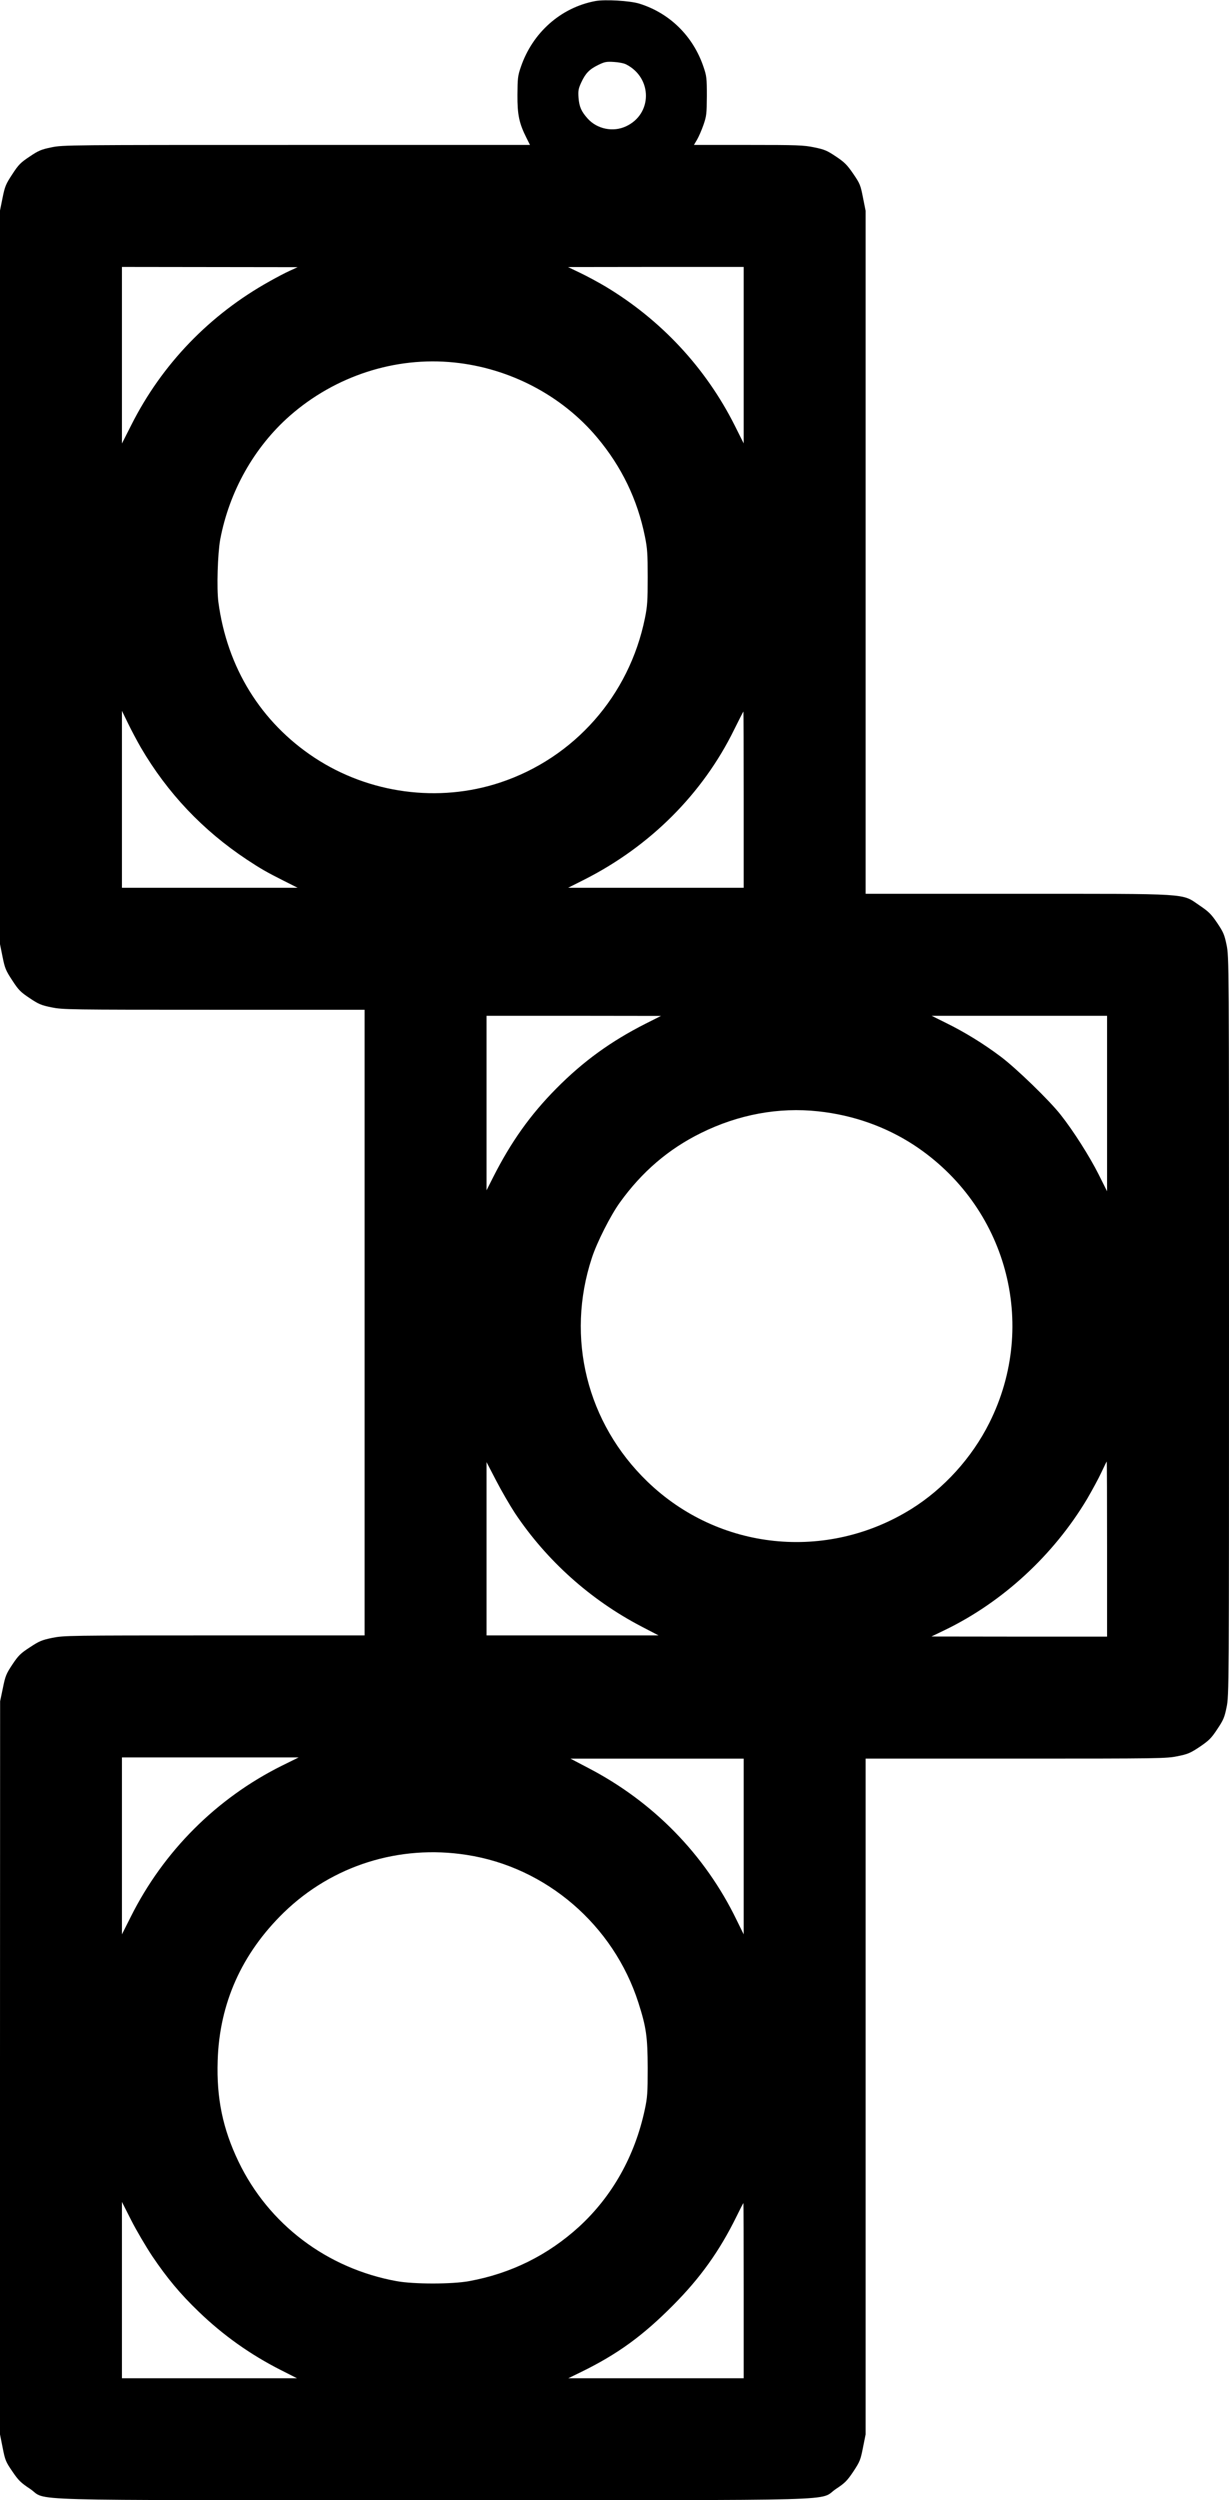 <?xml version="1.0" standalone="no"?>
<!DOCTYPE svg PUBLIC "-//W3C//DTD SVG 20010904//EN"
 "http://www.w3.org/TR/2001/REC-SVG-20010904/DTD/svg10.dtd">
<svg version="1.0" xmlns="http://www.w3.org/2000/svg"
 width="1018pt" height="2070pt" viewBox="0 0 1018 2070"
 preserveAspectRatio="xMidYMid meet">
<g transform="translate(0,2070) scale(0.1,-0.1)"
fill="#000000" stroke="none">
<path d="M4930 20691 c-285 -54 -519 -261 -616 -546 -25 -72 -27 -94 -28 -230
-1 -165 14 -236 75 -357 l29 -58 -1934 0 c-1885 0 -1936 0 -2030 -20 -83 -17
-106 -26 -180 -76 -75 -50 -92 -66 -145 -148 -54 -82 -61 -101 -80 -195 l-21
-104 0 -3037 0 -3037 21 -104 c19 -94 26 -113 80 -195 53 -82 70 -98 145 -148
74 -50 97 -59 180 -76 93 -19 142 -20 1345 -20 l1249 0 0 -2590 0 -2590 -1244
0 c-1210 0 -1246 -1 -1342 -20 -87 -18 -109 -27 -186 -78 -77 -50 -95 -67
-145 -142 -51 -77 -59 -95 -79 -195 l-23 -110 -1 -3035 0 -3035 22 -110 c20
-102 25 -116 80 -196 50 -74 70 -94 146 -144 155 -104 -195 -94 3337 -94 3532
0 3186 -10 3340 93 73 48 92 67 143 143 54 82 60 96 80 198 l22 110 0 2798 0
2797 1244 0 c1200 0 1247 1 1340 20 85 17 106 26 184 78 76 52 95 70 145 146
51 76 60 98 77 182 20 94 20 151 20 3154 0 3027 0 3059 -20 3156 -18 87 -27
107 -78 183 -50 74 -71 94 -148 146 -149 101 -57 95 -1517 95 l-1247 0 0 2828
0 2827 -22 110 c-20 103 -25 115 -81 197 -51 74 -72 95 -144 143 -73 49 -96
58 -179 75 -87 18 -138 20 -546 20 l-450 0 26 44 c14 24 38 79 53 122 25 73
27 90 28 239 0 149 -2 166 -28 242 -86 254 -280 445 -532 523 -78 24 -284 36
-365 21z m258 -525 c218 -113 216 -411 -3 -512 -106 -50 -239 -23 -317 64 -53
59 -70 98 -76 173 -4 57 -1 75 22 125 35 76 67 110 141 146 53 26 68 29 130
25 39 -2 85 -11 103 -21z m-2788 -1708 c-36 -16 -110 -55 -165 -86 -497 -276
-893 -686 -1147 -1190 l-78 -154 0 731 0 731 728 -1 727 -1 -65 -30z m3760
-699 l0 -730 -74 148 c-241 479 -612 877 -1076 1154 -58 34 -150 84 -205 110
l-100 48 728 1 727 0 0 -731z m-2399 -60 c461 -47 893 -273 1185 -621 203
-242 334 -513 396 -820 20 -98 23 -143 23 -338 0 -195 -3 -240 -23 -338 -130
-641 -585 -1157 -1200 -1361 -510 -169 -1084 -92 -1537 206 -444 293 -724 746
-796 1288 -15 114 -6 401 15 518 75 398 281 764 576 1024 377 331 874 492
1361 442z m-2595 -3187 c221 -378 514 -687 879 -929 115 -76 164 -104 305
-175 l115 -58 -727 0 -728 0 0 733 0 732 50 -103 c27 -56 75 -146 106 -200z
m4994 -432 l0 -730 -727 0 -727 0 135 68 c545 276 980 711 1240 1241 41 82 75
150 77 150 1 1 2 -327 2 -729z m-812 -1855 c-290 -147 -517 -312 -739 -536
-217 -219 -376 -443 -524 -735 l-55 -109 0 723 0 722 723 0 722 -1 -127 -64z
m3822 -661 l0 -727 -71 142 c-73 145 -207 357 -313 491 -93 119 -369 386 -497
482 -141 106 -295 201 -453 279 l-119 59 727 0 726 0 0 -726z m-2392 -65 c289
-31 559 -127 792 -279 768 -505 1034 -1484 625 -2300 -145 -290 -377 -545
-646 -713 -702 -437 -1596 -344 -2187 227 -501 484 -677 1190 -460 1850 41
128 156 355 233 461 182 253 401 441 670 574 311 154 645 216 973 180z m2392
-3624 l0 -725 -727 0 -728 1 110 53 c479 231 901 620 1179 1085 42 72 96 171
119 221 23 49 43 90 44 90 2 0 3 -326 3 -725z m-4905 298 c263 -394 626 -719
1048 -939 l142 -74 -712 0 -713 0 0 718 0 717 80 -154 c44 -85 114 -205 155
-268z m-1931 -2092 c-540 -269 -979 -707 -1251 -1251 l-73 -145 0 733 0 732
732 0 732 0 -140 -69z m3826 -668 l0 -728 -59 120 c-263 542 -691 979 -1231
1259 l-145 76 718 0 717 0 0 -727z m-2295 -70 c659 -101 1217 -581 1423 -1224
65 -203 76 -281 77 -539 0 -210 -3 -247 -24 -345 -82 -385 -270 -719 -545
-971 -258 -235 -564 -387 -911 -450 -140 -26 -459 -26 -600 0 -577 105 -1061
471 -1310 991 -130 271 -182 523 -172 833 14 475 199 888 548 1228 401 389
955 564 1514 477z m-2604 -3322 c122 -181 232 -313 384 -459 204 -197 429
-356 677 -482 l138 -70 -725 0 -725 0 0 730 0 730 77 -152 c42 -83 121 -217
174 -297z m4899 -286 l0 -725 -726 0 -727 0 111 54 c298 146 507 298 757 550
227 228 385 450 525 734 30 62 56 112 58 112 1 0 2 -326 2 -725z"/>
</g>
</svg>
